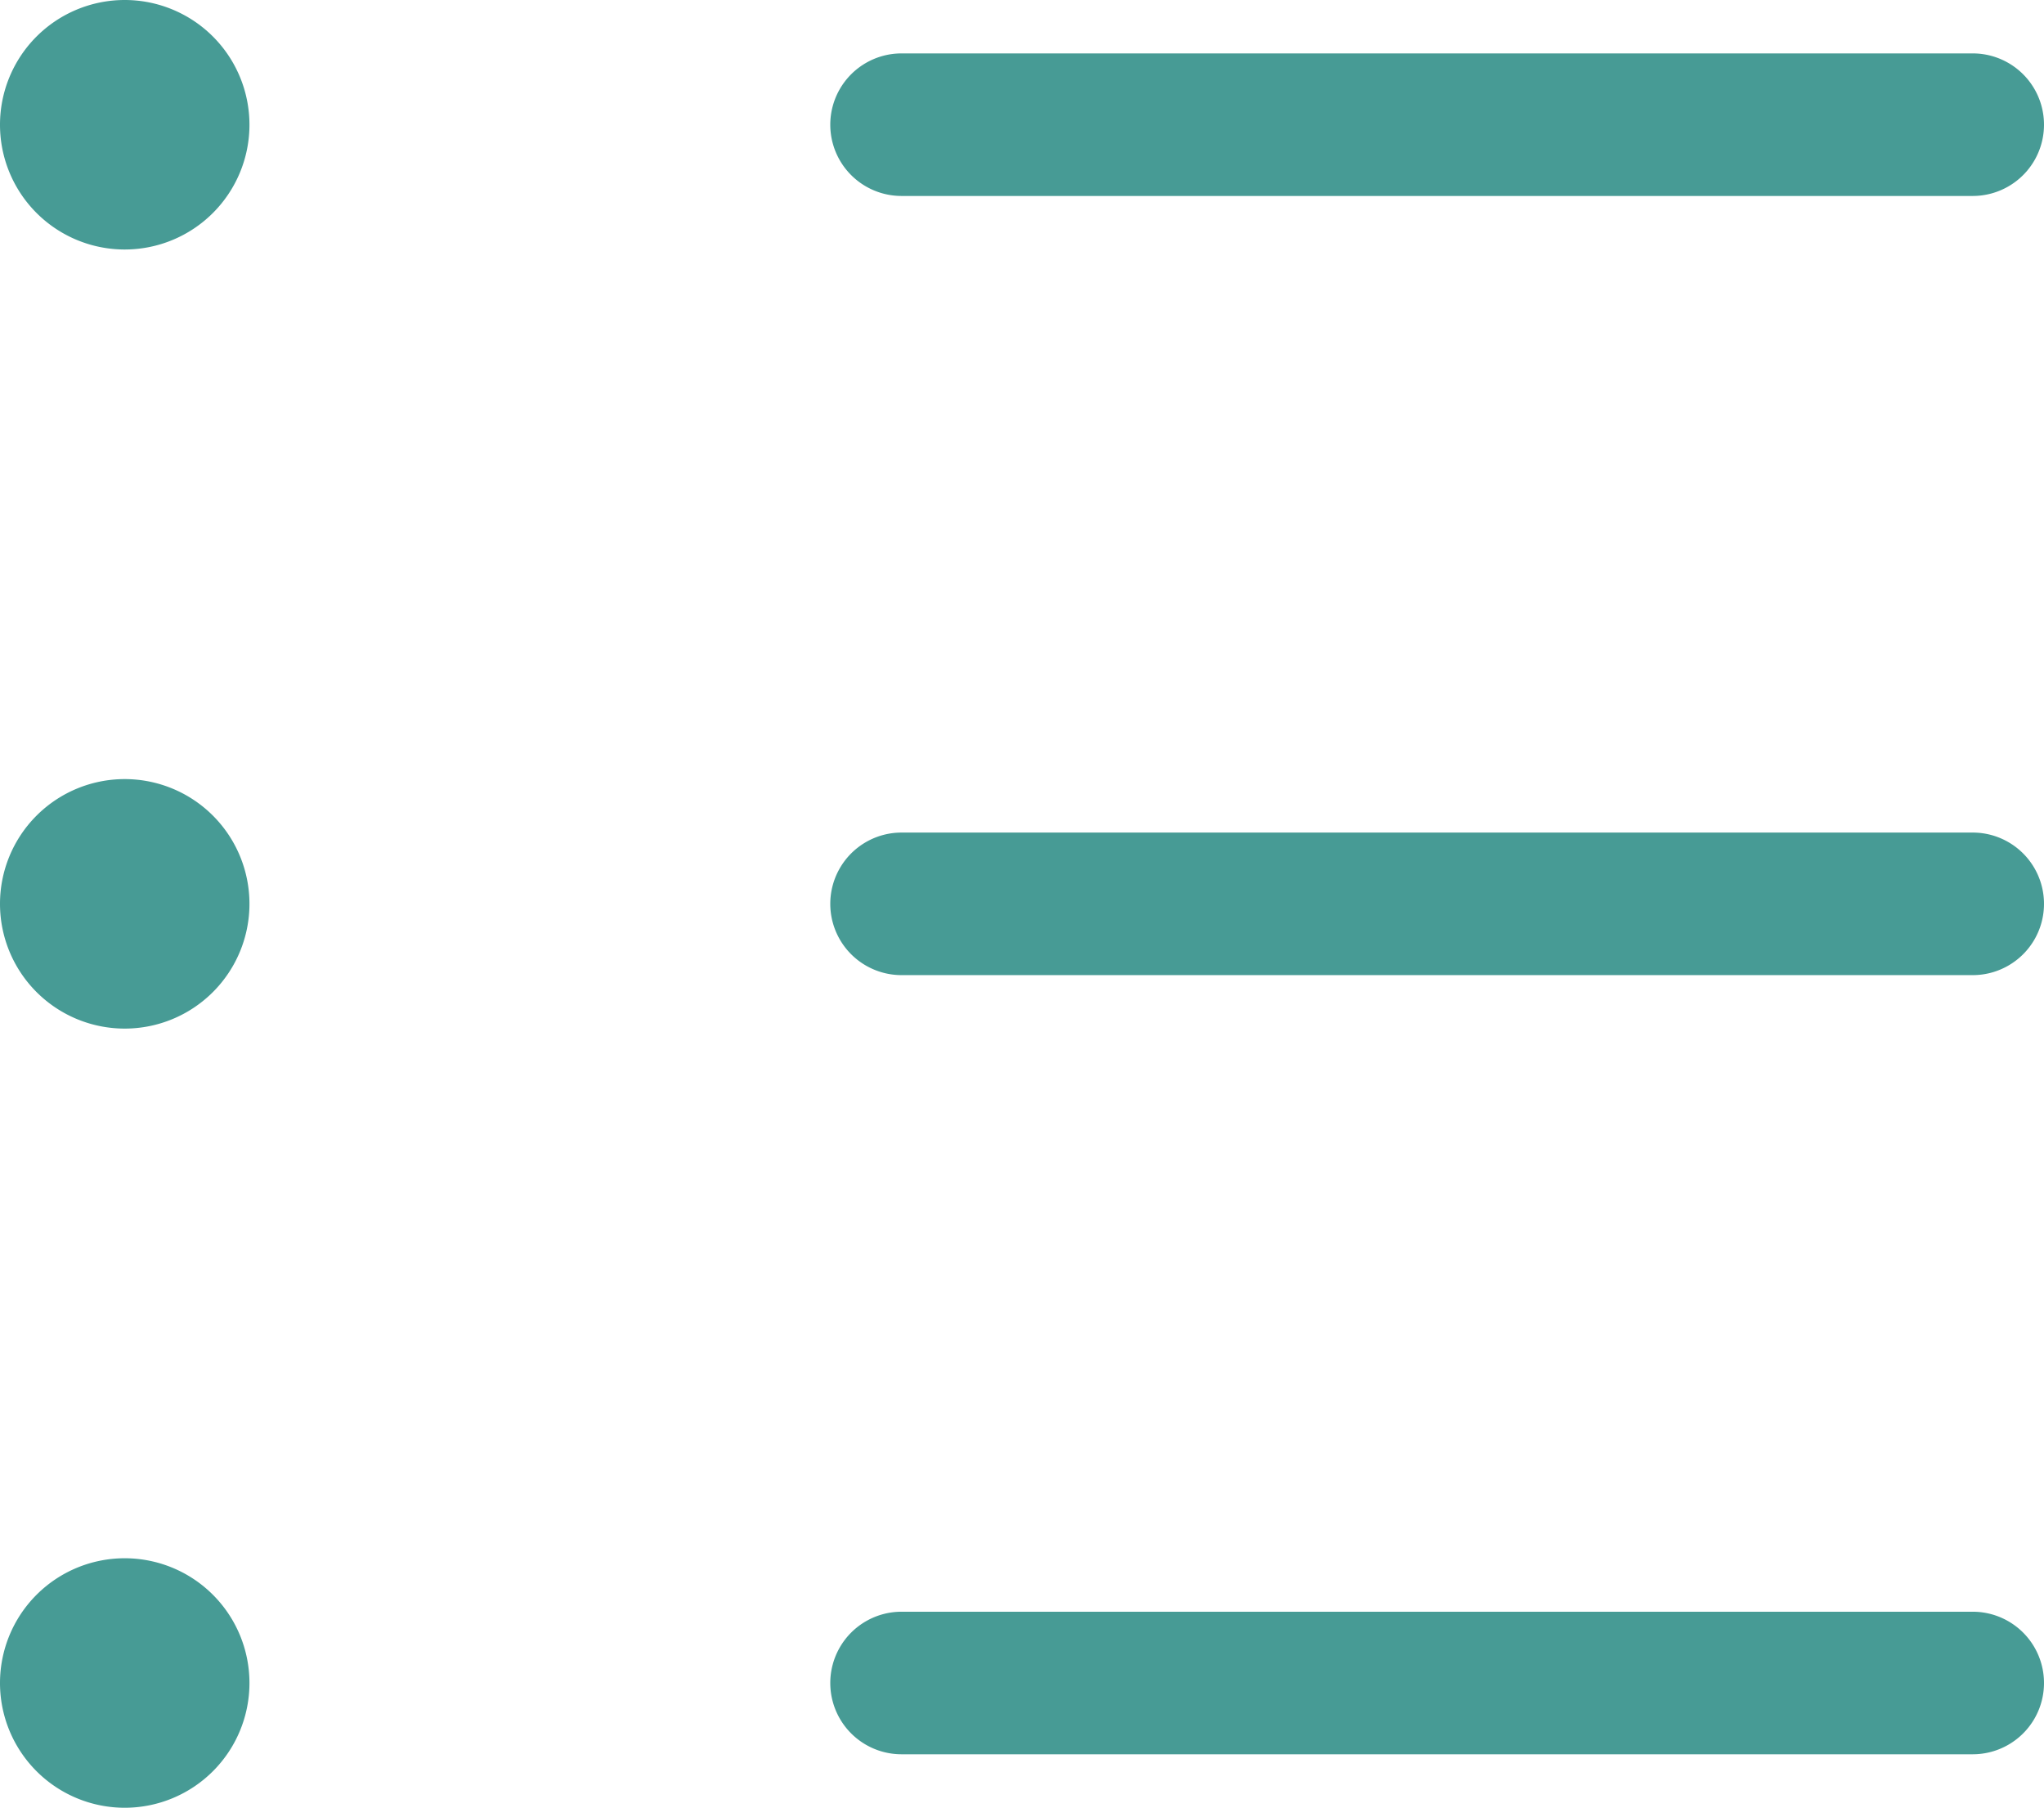 <svg xmlns="http://www.w3.org/2000/svg" width="32.267" height="28.533" viewBox="0 0 32.267 28.533">
  <g id="Icon-ionic-ios-list" transform="translate(-4.5 -7.313)">
    <path id="Path_25" data-name="Path 25" d="M8.438,18a1.969,1.969,0,1,1-1.969-1.969A1.969,1.969,0,0,1,8.438,18Z" transform="translate(0 3.579)" fill="#479b95"/>
    <path id="Path_26" data-name="Path 26" d="M8.438,9.281A1.969,1.969,0,1,1,6.469,7.313,1.969,1.969,0,0,1,8.438,9.281Z" fill="#479b95"/>
    <path id="Path_27" data-name="Path 27" d="M8.438,26.719A1.969,1.969,0,1,1,6.469,24.75a1.969,1.969,0,0,1,1.969,1.969Z" transform="translate(0 7.158)" fill="#479b95"/>
    <path id="Path_28" data-name="Path 28" d="M30.375,16.875H13.465a1.125,1.125,0,0,0,0,2.25h16.91a1.125,1.125,0,0,0,0-2.25Z" transform="translate(5.267 3.579)" fill="#479b95"/>
    <path id="Path_29" data-name="Path 29" d="M30.375,25.594H13.465a1.125,1.125,0,0,0,0,2.25h16.91a1.125,1.125,0,0,0,0-2.25Z" transform="translate(5.267 7.158)" fill="#479b95"/>
    <path id="Path_30" data-name="Path 30" d="M13.465,10.406h16.91a1.125,1.125,0,0,0,0-2.25H13.465a1.125,1.125,0,0,0,0,2.25Z" transform="translate(5.267)" fill="#479b95"/>
  </g>
</svg>
